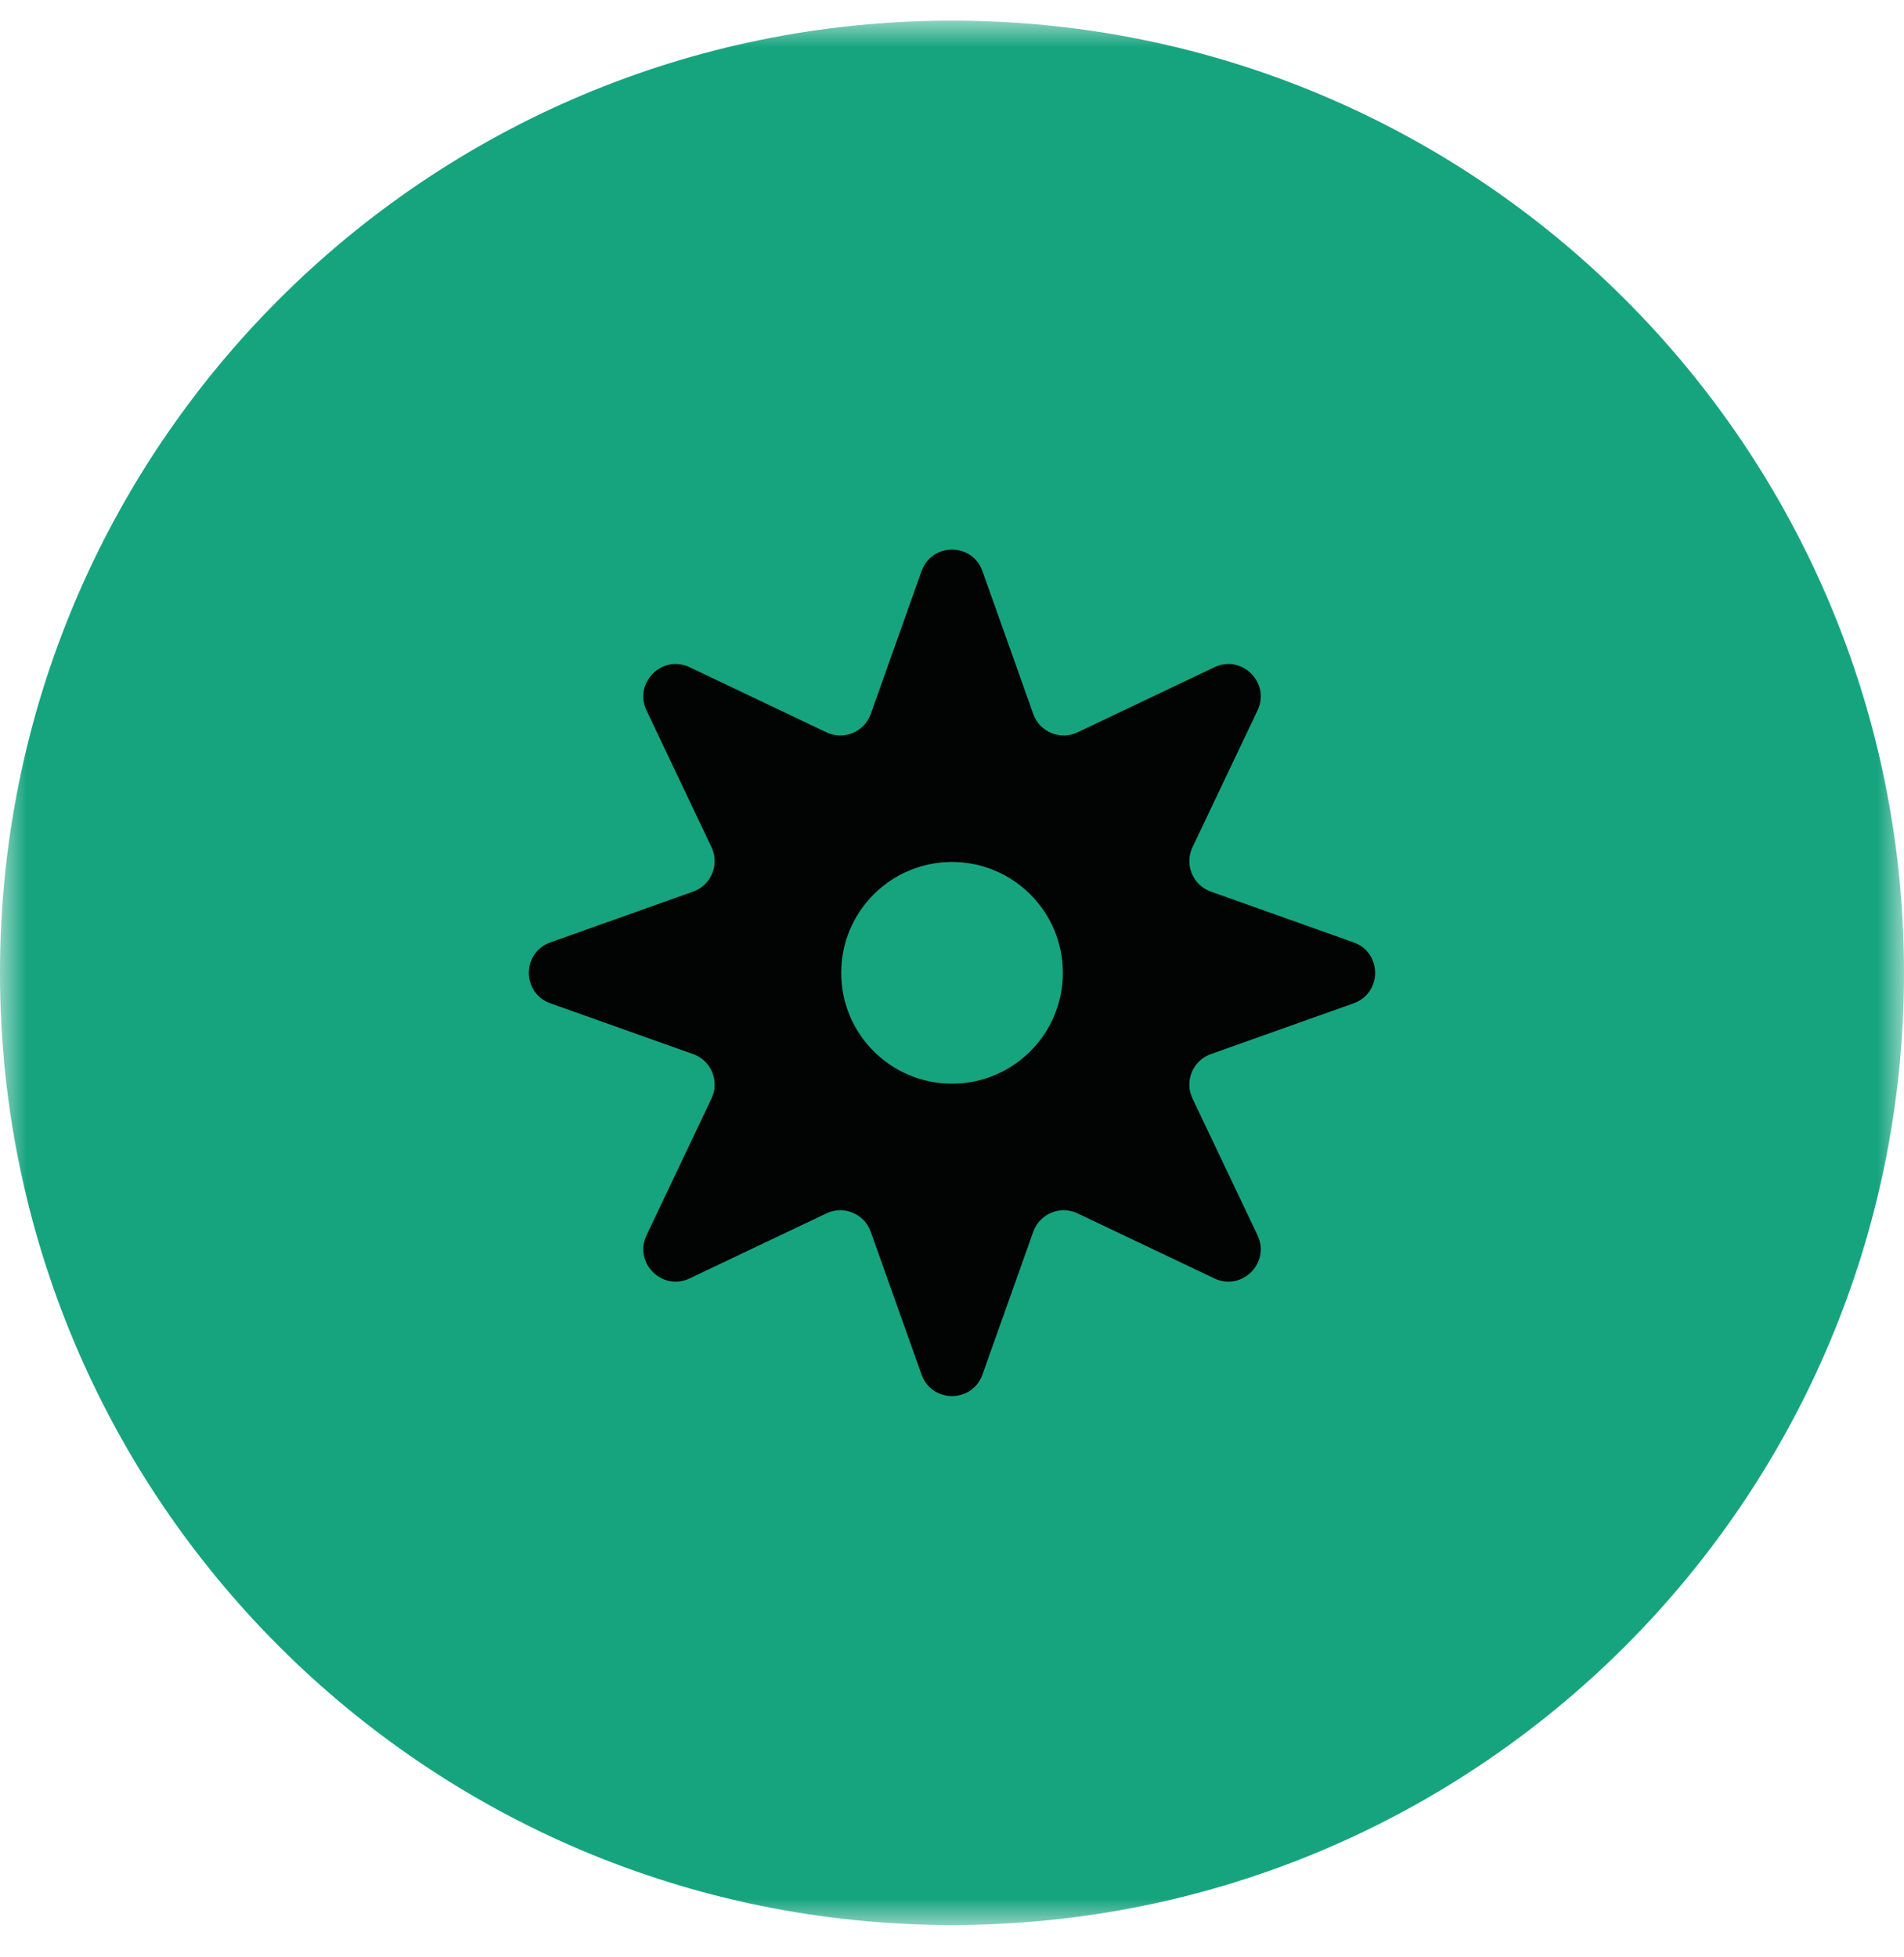 <?xml version="1.0" encoding="UTF-8"?> <svg xmlns="http://www.w3.org/2000/svg" xmlns:xlink="http://www.w3.org/1999/xlink" width="36px" height="37px" viewBox="0 0 36 37" version="1.1"><title>Indigenous</title><defs><polygon id="path-1" points="0 0 36 0 36 35.999 0 35.999"></polygon></defs><g id="Wireframes" stroke="none" stroke-width="1" fill="none" fill-rule="evenodd"><g id="1aaa-—-The-Unwash-Icons" transform="translate(-728, -309)"><g id="Group" transform="translate(728, 309.39)"><g id="Group-16"><mask id="mask-2" fill="white"><use xlink:href="#path-1"></use></mask><g id="Clip-15"></g><path d="M18,35.999 L18,35.999 C8.059,35.999 -0,27.941 -0,17.999 L-0,17.999 C-0,8.058 8.059,0 18,0 L18,0 C27.941,0 36,8.058 36,17.999 L36,17.999 C36,27.941 27.941,35.999 18,35.999" id="Fill-14" fill="#16A47F" mask="url(#mask-2)"></path></g><path d="M18,20.095 C16.842,20.095 15.905,19.158 15.905,18 C15.905,16.843 16.842,15.904 18,15.904 C19.157,15.904 20.096,16.843 20.096,18 C20.096,19.158 19.157,20.095 18,20.095 M25.593,17.424 L22.894,16.464 C22.553,16.343 22.391,15.952 22.547,15.625 L23.777,13.039 C24.024,12.518 23.482,11.976 22.961,12.223 L20.375,13.453 C20.048,13.609 19.657,13.448 19.536,13.106 L18.576,10.407 C18.383,9.864 17.617,9.864 17.424,10.407 L16.464,13.106 C16.343,13.448 15.952,13.609 15.625,13.453 L13.039,12.223 C12.519,11.976 11.977,12.518 12.224,13.039 L13.453,15.625 C13.609,15.952 13.447,16.343 13.106,16.464 L10.407,17.424 C9.864,17.617 9.864,18.383 10.407,18.576 L13.106,19.536 C13.447,19.657 13.609,20.048 13.453,20.375 L12.224,22.961 C11.977,23.481 12.519,24.023 13.039,23.776 L15.625,22.547 C15.952,22.391 16.343,22.553 16.464,22.895 L17.424,25.593 C17.617,26.136 18.383,26.136 18.576,25.593 L19.536,22.895 C19.657,22.553 20.048,22.391 20.375,22.547 L22.961,23.776 C23.482,24.023 24.024,23.481 23.777,22.961 L22.547,20.375 C22.391,20.048 22.553,19.657 22.894,19.536 L25.593,18.576 C26.136,18.383 26.136,17.617 25.593,17.424" id="Fill-17" fill="#020303"></path></g></g></g></svg> 